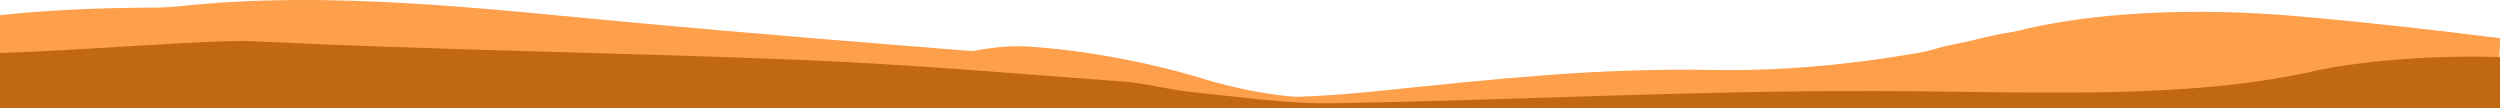 <svg width="1920px" height="83px" viewBox="0 0 1920 83" version="1.1" xmlns="http://www.w3.org/2000/svg" xmlns:xlink="http://www.w3.org/1999/xlink">
    <g stroke="none" stroke-width="1" fill="none" fill-rule="evenodd">
        <g transform="translate(0, -0)" fill-rule="nonzero">
            <g fill="#FE9F4C">
                <path d="M1920,29.356 C1868.139,22.771 1815.852,16.918 1763.221,12.358 C1687.371,5.786 1606.209,8.648 1544.405,25.033 C1478.327,42.55 1394.625,55.175 1316.387,53.727 C1225.851,52.051 1148.758,60.663 1061.009,69.623 C1025.339,73.265 988.427,76.069 952.162,73.792 C878.59,69.172 820.984,45.223 748.407,39.414 C661.963,32.495 574.892,25.482 488.418,17.533 C374.5,7.06 253.412,-7.8 137.2,4.873 C130.537,5.532 123.845,5.853 117.15,5.835 C75.371,6.03 36.316,7.704 0,11.667 L0,81.135 L1917.809,81.135 L1920,29.356 Z"></path>
                <path d="M1919.936,29.34 C1867.167,25.202 1829.147,17.05 1736.122,19.535 C1684.422,20.916 1632.935,30.535 1581.085,25.135 C1574.64,24.463 1568.197,23.65 1561.568,23.566 C1540.137,23.294 1521.242,30.175 1502.361,33.657 C1482.786,37.269 1467.188,44.811 1446.47,47.26 C1375.675,55.626 1304.118,62.72 1232.576,69.755 C1219.128,71.078 1204.376,69.772 1190.286,69.954 C1153.657,70.423 1115.259,68.056 1080.866,72.287 C1025.928,79.048 977.526,76.675 924.345,60.553 C883.153,48.069 835.008,38.678 789.345,35.732 C758.104,33.722 725.536,44.834 694.108,50.725 C678.022,53.741 664.028,60.09 647.467,61.531 C622.756,63.681 596.405,62.198 571.128,63.392 C532.364,65.224 497.157,64.859 463.67,47.775 C451.007,41.312 423.189,39.935 403.609,40.678 C344.953,42.909 287.156,47.986 228.524,50.333 C217.006,50.794 202.432,44.673 190.698,40.441 C172.149,33.756 84.692,31.013 0.067,31.513 L0.067,78.026 L1917.867,78.026 L1919.936,29.34 Z"></path>
            </g>
            <g transform="translate(0, 31.492)" fill="#C06912">
                <path d="M1779.636,22.572 C1677.761,45.791 1562.067,38.703 1438.688,38.416 C1299,38.097 1162.211,45.492 1023.423,47.829 C988.941,48.409 951.613,42.857 915.578,39.266 C898.021,37.517 880.289,32.49 862.878,31.195 C781.059,25.115 698.904,17.99 617.655,14.642 C476.309,8.819 335.86,7.12 194.322,0.172 C165.26,-1.256 72.83,6.578 0,9.282 L0,51.508 L1920,51.508 L1920,12.314 C1858.175,10.341 1801.847,17.514 1779.636,22.576"></path>
            </g>
        </g>
    </g>
</svg>